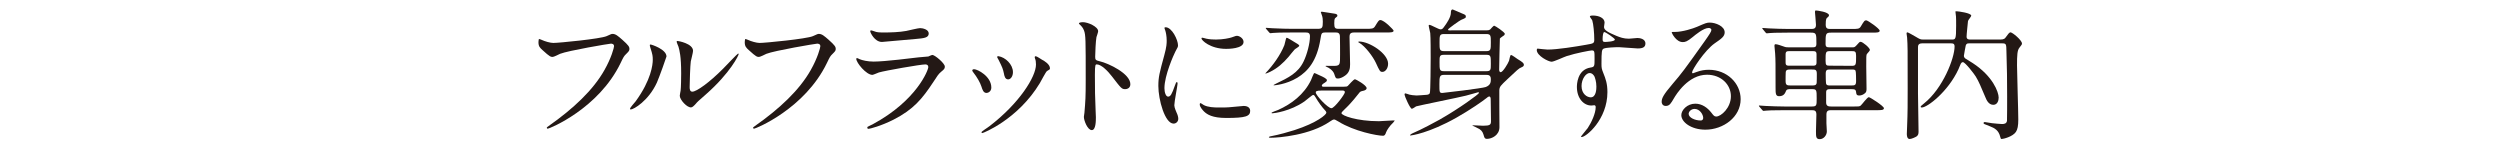 <?xml version="1.0" encoding="utf-8"?>
<!-- Generator: Adobe Illustrator 16.0.4, SVG Export Plug-In . SVG Version: 6.00 Build 0)  -->
<!DOCTYPE svg PUBLIC "-//W3C//DTD SVG 1.1//EN" "http://www.w3.org/Graphics/SVG/1.1/DTD/svg11.dtd">
<svg version="1.1" xmlns="http://www.w3.org/2000/svg" xmlns:xlink="http://www.w3.org/1999/xlink" x="0px"
	 y="0px" width="1000px" height="60.292px" viewBox="0 0 1000 60.292" style="enable-background:new 0 0 1000 60.292;"
	 xml:space="preserve">
<g>
	<defs>
		<rect id="SVGID_1_" width="1000" height="60.292"/>
	</defs>
	<clipPath id="SVGID_2_">
		<use xlink:href="#SVGID_1_"  style="overflow:visible;"/>
	</clipPath>
	<g style="clip-path:url(#SVGID_2_);">
		<g>
			<path style="fill:#231815;" d="M216.63,15.932c1.3,0.622,3.503,1.243,4.69,1.243c2.317,0,18.875-1.64,21.304-2.713
				c1.752-0.79,1.979-0.904,2.374-0.904c1.245,0,2.147,0.791,3.899,2.317c2.543,2.26,2.883,2.881,2.883,3.673
				c0,0.734-0.283,1.017-1.3,2.034c-0.904,0.847-1.13,1.3-2.204,3.56c-8.873,18.423-28.594,26.333-29.16,26.333
				c-0.283,0-0.396-0.225-0.396-0.338c0-0.227,0.17-0.338,0.735-0.734c9.833-6.895,17.801-14.354,22.321-22.378
				c2.77-4.859,3.843-8.984,3.843-9.55c0-0.961-0.961-1.019-1.243-1.019c-0.621,0-17.066,2.771-20.344,4.07
				c-0.453,0.226-2.486,1.242-2.939,1.242c-0.734,0-1.13,0-4.069-2.713c-1.074-0.96-1.638-1.524-1.638-3.164
				c0-0.451,0.057-0.735,0.17-1.3C215.837,15.592,216.177,15.762,216.63,15.932z"/>
			<path style="fill:#231815;" d="M262.749,33.055c-3.389,7.346-9.324,10.736-10.454,10.736c-0.226,0-0.282-0.17-0.282-0.283
				c0-0.453,1.808-2.43,2.26-2.994c6.215-8.533,6.837-14.693,6.837-16.559c0-1.468-0.056-2.09-0.961-4.859
				c-0.113-0.395-0.225-0.734-0.225-1.018c0-0.17,0.057-0.282,0.283-0.282c0.395,0,6.386,1.922,6.386,4.805
				C266.593,22.769,263.709,30.907,262.749,33.055z M271.904,38.309c0-0.281,0.283-1.752,0.338-2.033
				c0.171-1.074,0.226-5.539,0.226-6.952c0-6.896-0.677-9.211-1.073-10.623c-0.113-0.283-0.734-1.753-0.734-2.034
				c0-0.227,0.227-0.284,0.34-0.284c0.281,0,6.215,1.018,6.215,3.957c0,0.677-0.791,3.615-0.902,4.236
				c-0.227,1.527-0.453,8.366-0.453,10.231c0,0.734,0.055,1.863,1.074,1.863c1.694,0,6.894-3.729,12.319-9.21
				c0.96-0.962,5.763-6.046,5.989-6.046c0.113,0,0.227,0.112,0.227,0.225c0,0.452-3.277,7.46-13.167,16.163
				c-2.939,2.541-3.504,3.107-3.9,3.617c-0.96,1.072-1.468,1.469-1.864,1.523C274.9,43.227,271.904,39.891,271.904,38.309z"/>
			<path style="fill:#231815;" d="M299.15,15.932c1.3,0.622,3.502,1.243,4.689,1.243c2.318,0,18.875-1.64,21.306-2.713
				c1.752-0.79,1.978-0.904,2.374-0.904c1.243,0,2.147,0.791,3.899,2.317c2.542,2.26,2.881,2.881,2.881,3.673
				c0,0.734-0.282,1.017-1.3,2.034c-0.904,0.847-1.129,1.3-2.204,3.56c-8.872,18.423-28.594,26.333-29.159,26.333
				c-0.284,0-0.397-0.225-0.397-0.338c0-0.227,0.171-0.338,0.735-0.734c9.833-6.895,17.802-14.354,22.323-22.378
				c2.768-4.859,3.842-8.984,3.842-9.55c0-0.961-0.96-1.019-1.242-1.019c-0.622,0-17.066,2.771-20.345,4.07
				c-0.453,0.226-2.486,1.242-2.939,1.242c-0.734,0-1.129,0-4.068-2.713c-1.074-0.96-1.64-1.524-1.64-3.164
				c0-0.451,0.058-0.735,0.171-1.3C298.358,15.592,298.698,15.762,299.15,15.932z"/>
			<path style="fill:#231815;" d="M349.055,49.725c17.632-9.494,22.266-21.701,22.266-22.886c0-0.679-0.395-1.074-1.187-1.074
				c-1.921,0-16.106,2.485-18.593,3.221c-0.395,0.113-2.202,0.962-2.6,0.962c-2.429,0-6.441-4.86-6.441-6.444
				c0-0.169,0.169-0.281,0.339-0.281c0.168,0,0.847,0.395,1.017,0.452c1.074,0.452,3.222,0.96,5.595,0.96
				c4.634,0,15.878-1.469,17.969-1.695c0.113,0,3.843-0.338,3.899-0.338c0.283-0.113,1.356-0.623,1.639-0.623
				c0.96,0,4.974,3.334,4.974,4.634c0,0.849-0.227,1.074-1.526,2.147c-0.96,0.791-1.526,1.64-3.052,4.013
				c-4.464,6.781-7.968,11.02-15.935,15.088c-5.03,2.543-9.494,3.674-10.003,3.674c-0.451,0-0.509-0.34-0.509-0.453
				s0.058-0.281,0.113-0.338C347.135,50.629,348.717,49.895,349.055,49.725z M350.468,12.768c0.905,0.226,2.205,0.226,2.996,0.226
				c2.656,0,6.385-0.113,9.042-0.622c0.847-0.17,4.747-1.13,5.537-1.13c0.96,0,3.447,0.508,3.447,2.146
				c0,1.753-1.978,1.921-5.256,2.204c-0.904,0.113-13.054,1.186-13.448,1.186c-2.996,0-4.691-3.841-4.691-4.236
				c0-0.281,0.113-0.396,0.339-0.396C348.774,12.145,350.129,12.709,350.468,12.768z"/>
			<path style="fill:#231815;" d="M396.532,35.032c0,1.582-1.3,2.148-1.921,2.148c-1.243,0-1.639-1.299-2.034-2.545
				c-0.509-1.58-1.752-3.785-3.278-5.707c-0.282-0.395-0.395-0.566-0.395-0.734c0-0.34,0.34-0.509,0.734-0.509
				C390.995,27.686,396.532,30.512,396.532,35.032z M413.995,23.391c0-0.057-0.113-0.339-0.113-0.509
				c0-0.281,0.225-0.395,0.396-0.395c0.451,0,2.147,1.187,2.542,1.413c0.905,0.451,3.166,1.808,3.166,3.445
				c0,0.454-0.227,0.509-1.187,1.075c-0.453,0.281-2.43,4.125-2.882,4.859c-8.645,14.355-22.547,19.949-22.999,19.949
				c-0.171,0-0.339-0.17-0.339-0.34c0-0.281,2.655-1.979,3.164-2.373c12.037-9.211,18.649-19.836,18.649-24.695
				C414.391,24.69,414.277,24.068,413.995,23.391z M405.178,28.872c0,1.64-0.903,2.882-1.92,2.882c-1.245,0-1.526-1.413-1.696-2.374
				c-0.396-1.808-0.564-2.318-2.091-5.367c-0.113-0.227-0.621-1.019-0.621-1.245c0-0.168,0.282-0.34,0.564-0.281
				C402.071,22.882,405.178,25.708,405.178,28.872z"/>
			<path style="fill:#231815;" d="M433.157,8.867c2.035,0,6.104,1.808,6.104,3.617c0,0.396-0.565,2.034-0.679,2.373
				c-0.283,1.412-0.508,6.443-0.508,7.856c0,1.241,0.225,1.412,1.864,1.808c3.447,0.79,12.205,4.915,12.205,9.155
				c0,1.865-1.751,1.979-2.034,1.979c-1.413,0-1.582-0.227-5.368-5.143c-1.583-2.091-4.239-4.748-5.99-4.748
				c-0.564,0-0.791,0-0.791,4.183c0,5.989,0.055,8.985,0.282,14.069c0.057,0.623,0.113,2.037,0.113,2.883
				c0,1.412,0,5.143-1.639,5.143c-1.694,0-3.164-3.844-3.164-5.311c0-0.229,0.227-1.414,0.227-1.641
				c0.396-4.689,0.509-6.158,0.509-13.109c0-16.163,0-17.972-0.679-19.78c-0.453-1.187-1.017-1.752-1.921-2.6l-0.113-0.225
				C431.631,8.867,433.102,8.867,433.157,8.867z"/>
			<path style="fill:#231815;" d="M467.242,38.649c0.96,0,1.469-0.904,2.711-4.408c0.339-0.961,0.509-1.412,0.792-1.412
				c0.281,0,0.281,0.564,0.281,0.678c0,0.621-1.3,7.234-1.3,8.59c0,0.959,0.792,2.656,0.905,2.938
				c0.395,0.791,0.679,1.754,0.679,2.488c0,1.129-0.905,1.92-1.866,1.92c-3.504,0-6.104-9.607-6.104-15.031
				c0-3.617,0.451-5.256,2.374-12.32c0.962-3.448,0.962-4.859,0.962-5.877c0-1.809-0.339-3.334-0.566-4.013
				c-0.057-0.17-0.339-0.847-0.339-1.019c0-0.168,0.226-0.281,0.453-0.281c2.6,0,4.973,5.143,4.973,7.177c0,0.623,0,0.678-1.074,2.6
				c-0.622,1.188-4.352,9.494-4.352,14.581C465.772,36.954,466.338,38.649,467.242,38.649z M500.074,44.301
				c0,2.201-1.694,2.881-9.607,2.881c-5.537,0-7.628-1.414-8.814-2.543c-0.283-0.283-1.752-1.752-1.752-2.826
				c0-0.111,0-0.564,0.283-0.564c0.227,0,1.13,0.678,1.356,0.791c1.639,0.848,3.955,0.961,6.047,0.961c1.468,0,3.503,0,4.917-0.172
				c0.791-0.055,4.747-0.451,4.972-0.451C499.623,42.377,500.074,43.622,500.074,44.301z M497.419,16.777
				c0,2.771-6.273,2.771-6.952,2.771c-6.385,0-9.888-3.447-9.888-4.181c0-0.113,0.055-0.284,0.395-0.284
				c0.171,0,0.848,0.226,1.583,0.397c1.3,0.281,2.826,0.338,3.843,0.338c2.768,0,5.426-0.564,6.217-0.849
				c1.696-0.621,1.864-0.677,2.43-0.621C496.062,14.519,497.419,15.48,497.419,16.777z"/>
			<path style="fill:#231815;" d="M516.133,15.818c3.22,1.922,3.56,2.09,3.56,2.486s-1.639,1.243-1.865,1.524
				c-0.453,0.453-2.092,2.545-2.43,2.939c-2.204,2.543-4.352,4.466-7.291,5.934c-0.339,0.17-1.58,0.734-1.807,0.734
				s-0.059-0.282,0.055-0.338c2.77-2.882,5.82-7.064,7.404-11.077c0.169-0.452,0.621-2.768,0.789-2.881
				C514.775,15.027,515.285,15.309,516.133,15.818z M546.367,11.523c2.315,0,2.994,0,3.615-0.961
				c1.413-2.316,1.582-2.542,2.146-2.542c1.527,0,5.312,3.898,5.312,4.239c0,0.733-1.186,0.733-2.994,0.733h-12.828
				c-1.583,0-1.81,0.734-1.81,1.751c0,1.412,0.227,9.211,0.227,10.964c0,1.638-0.227,3.277-1.978,4.521
				c-1.13,0.846-2.26,1.186-2.883,1.186c-0.902,0-0.96-0.281-1.468-1.807c-0.17-0.565-0.734-1.583-2.261-2.486
				c-0.227-0.113-1.244-0.566-1.244-0.68c0-0.112,0.284-0.112,0.397-0.112c0.563,0,3.275,0.058,3.784,0
				c1.641-0.282,1.641-0.678,1.641-4.521c0-1.808,0-5.595-0.057-7.29c-0.057-1.525-1.074-1.525-1.753-1.525h-4.013
				c-1.639,0-1.639,0.282-2.034,2.712c-1.413,8.646-4.974,12.771-9.211,15.37c-4.577,2.77-9.21,3.053-9.323,3.053
				c-0.621,0,0.226-0.396,0.79-0.678c4.917-2.375,8.816-4.237,11.021-8.874c1.355-2.768,2.543-7.233,2.543-10.058
				c0-1.356-0.734-1.525-1.695-1.525h-5.821c-4.183,0-5.877,0.057-7.12,0.169c-0.227,0-1.018,0.113-1.188,0.113
				c-0.226,0-0.338-0.169-0.509-0.339l-1.128-1.3c-0.113-0.17-0.227-0.282-0.227-0.396c0-0.059,0.055-0.113,0.227-0.113
				c0.395,0,2.088,0.17,2.486,0.17c3.162,0.169,6.271,0.226,7.74,0.226h10.398c1.752,0,1.977-0.452,1.977-2.825
				c0-0.791-0.055-1.81-0.395-2.657c-0.057-0.112-0.396-1.017-0.396-1.128c0-0.228,0.282-0.228,0.452-0.228
				c0.283,0,4.296,0.677,5.143,0.79c0.282,0.059,1.016,0.171,1.016,0.735c0,0.34-0.055,0.396-0.789,0.961
				c-0.452,0.339-0.452,1.3-0.452,2.205c0,1.751,0.281,2.146,1.694,2.146H546.367z M537.267,34.694c1.244,0,1.526-0.059,1.866-0.34
				c0.395-0.34,2.261-2.656,2.881-2.656c0.282,0,4.634,2.373,4.634,3.561c0,0.623-0.734,0.904-1.187,1.018
				c-1.243,0.281-1.356,0.281-1.979,1.129c-2.881,3.674-4.575,5.312-5.535,6.217c-0.906,0.904-1.358,1.301-1.358,1.639
				c0,0.961,6.104,3.221,14.976,3.221c0.904,0,5.934-0.395,6.33-0.283c-0.17,0.283-0.622,0.904-0.792,1.018
				c-1.073,0.961-2.374,2.826-2.655,3.674c-0.282,0.904-0.622,1.412-1.187,1.412c-2.317,0-11.585-1.752-17.913-5.707
				c-1.245-0.734-1.414-0.791-1.753-0.791c-0.396,0-0.734,0.227-1.694,0.848c-7.799,5.369-20.119,6.443-23.68,6.443
				c-0.17,0-0.678,0-0.678-0.227c0-0.059,0.226-0.283,0.621-0.34c3.674-0.678,7.404-1.807,9.607-2.486
				c9.098-2.939,12.771-6.217,12.771-6.951c0-0.395-0.34-0.789-0.621-1.074c-0.961-1.016-2.374-2.824-3.9-5.424
				c-0.168-0.338-0.395-0.621-0.79-0.621c-0.34,0-2.883,2.203-3.448,2.598c-5.707,3.957-12.205,4.748-12.883,4.748
				c-0.059,0-0.285,0-0.285-0.227c0-0.168,2.261-0.961,2.658-1.129c5.312-2.373,10.341-6.16,13.109-11.867
				c0.227-0.453,1.073-2.881,1.357-2.881c0.168,0,0.395,0.111,2.203,0.959c1.186,0.508,2.825,1.301,2.825,1.866
				c0,0.508-0.395,0.734-0.903,1.072c-0.227,0.113-1.131,0.621-1.131,1.131c0,0.453,0.508,0.453,0.904,0.453H537.267z
				 M528.564,36.219c-2.146,0-2.26,0.395-2.26,0.789c0,1.076,4.804,6.273,6.271,6.273c1.188,0,5.371-5.594,5.371-6.385
				c0-0.678-0.623-0.678-0.962-0.678H528.564z M543.654,16.608c4.125,0,11.584,4.806,11.584,8.873c0,1.979-1.187,3.277-2.26,3.277
				c-0.963,0-1.131-0.338-2.656-3.672c-1.131-2.432-4.239-6.612-6.613-7.969c-0.168-0.057-0.451-0.227-0.395-0.341
				C543.314,16.667,543.541,16.608,543.654,16.608z"/>
			<path style="fill:#231815;" d="M594.296,12.145c0.734,0,1.299,0,1.809-0.396c0.227-0.226,1.243-1.469,1.582-1.469
				c0.282,0,4.24,2.542,4.24,3.277c0,0.226-0.172,0.396-0.285,0.564c-0.225,0.171-1.524,1.019-1.694,1.3
				c-0.057,0.17-0.282,11.812-0.282,12.378c0,0.225,0,1.072,0.621,1.072c0.848,0,2.882-3.391,3.334-4.577
				c0.113-0.34,0.395-2.317,0.793-2.317c0.338,0,2.202,1.356,2.598,1.639c2.204,1.3,2.543,1.752,2.543,2.316
				c0,0.565-0.508,0.792-1.017,1.02c-0.962,0.337-1.751,1.129-5.482,4.632c-2.938,2.77-3.221,3.051-3.333,4.521
				c-0.057,1.355,0.057,12.432,0.057,14.75c0,3.221-3.052,4.689-4.973,4.689c-0.51,0-0.905-0.113-1.131-0.791
				c-0.508-1.695-0.68-2.26-1.866-3.107c-0.395-0.283-2.599-1.299-2.881-1.412c0-0.113,0.452-0.113,0.565-0.113
				c0.508,0,3.164,0.168,3.729,0.168c2.771,0,3.166-0.395,3.166-1.809c0-1.242-0.113-7.346-0.113-8.703c0-0.281,0-1.186-0.566-1.186
				c-0.395,0-0.902,0.451-1.016,0.564c-1.697,1.357-6.386,4.635-12.038,7.855c-11.188,6.33-18.195,7.176-18.366,7.176
				c-0.227,0-0.281,0-0.281-0.111c0-0.113,0.395-0.508,1.187-0.848c3.391-1.414,9.099-4.521,10.624-5.369
				c7.969-4.521,15.767-10.229,15.767-10.68c0-0.283-0.227-0.283-0.34-0.283c-0.056,0-4.069,1.188-4.86,1.357
				c-3.107,0.789-19.156,4.012-19.947,4.293c-0.227,0.113-1.356,0.961-1.695,0.961c-0.734,0-2.939-5.141-2.939-5.652
				c0-0.338,0.113-0.508,0.34-0.508c0.282,0,1.355,0.453,1.639,0.508c0.453,0.115,1.921,0.34,2.826,0.34
				c0.848,0,3.164-0.225,4.125-0.281c0.509-0.059,1.017-0.227,1.186-0.68c0.283-0.621,0.34-12.206,0.34-14.07
				c0-2.036,0-8.308-0.17-9.946c-0.057-0.396-0.621-2.544-0.621-3.052c0-0.169,0.113-0.226,0.282-0.226
				c0.679,0,3.673,1.808,4.466,1.808c0.563,0,0.847-0.282,1.241-0.791c1.245-1.638,2.826-4.012,2.884-5.764
				c0-0.452,0-1.413,0.734-1.413c0.113,0,2.994,1.3,3.561,1.526c1.412,0.565,1.693,0.678,1.693,1.3c0,0.508,0,0.564-1.92,1.356
				c-0.621,0.282-5.199,3.503-5.199,3.843c0,0.338,0.226,0.338,0.621,0.338H594.296z M577.626,29.947
				c-1.752,0-1.865,0.676-1.865,3.729c0,3.164,0,3.504,1.187,3.504c0.452,0,16.048-1.865,17.349-2.373
				c2.035-0.793,2.035-2.092,2.035-3.166c0-1.639-1.074-1.694-1.81-1.694H577.626z M577.626,13.614
				c-1.809,0-1.809,0.621-1.809,3.504c0,2.656,0,3.334,1.809,3.334h16.896c1.81,0,1.81-0.678,1.81-3.504c0-2.655,0-3.334-1.81-3.334
				H577.626z M577.626,21.922c-1.809,0-1.809,0.565-1.809,2.938c0,3.107,0,3.615,1.809,3.615h16.896c1.81,0,1.81-0.564,1.81-2.937
				c0-3.11,0-3.617-1.81-3.617H577.626z"/>
			<path style="fill:#231815;" d="M619.056,19.829c3.9,0,11.246-1.187,15.373-1.921c2.938-0.508,3.275-0.565,3.275-2.033
				c0-2.769-0.338-6.217-0.789-7.687c-0.059-0.281-0.962-1.3-0.962-1.581c0-0.396,0.849-0.396,1.187-0.396
				c2.486,0,4.69,1.018,4.69,2.825c0,0.284-0.227,1.471-0.227,1.752c0,1.3,1.64,2.148,4.974,3.561
				c1.412,0.565,2.883,1.132,4.973,1.132c0.566,0,2.939-0.285,3.393-0.285c0.733,0,3.22,0.227,3.22,2.205
				c0,1.469-1.073,1.978-3.052,1.978c-1.188,0-6.441-0.509-7.516-0.509c-1.357,0-5.031,0.113-6.104,0.565
				c-0.789,0.34-0.902,1.13-0.902,6.104c0,1.582,0.056,1.978,0.734,3.674c0.96,2.372,1.64,4.293,1.64,7.627
				c0,10.963-8.533,17.969-10.286,17.969c-0.113,0-0.283-0.055-0.283-0.225c0-0.113,2.317-2.826,2.713-3.391
				c1.47-2.205,3.164-5.877,3.164-8.307c0-0.17,0-0.791-0.565-0.791c-0.168,0-1.016,0.113-1.187,0.113
				c-3.05,0-5.763-2.883-5.763-7.402c0-0.736,0-6.953,5.48-7.799c1.582-0.227,1.582-0.566,1.582-3.447c0-3.052,0-3.392-1.129-3.392
				c-0.566,0-6.33,1.073-10.003,2.26c-0.962,0.285-5.087,2.262-6.047,2.262c-1.243,0-5.934-2.374-5.934-4.689
				c0-0.227,0.112-0.51,0.283-0.566C615.553,19.491,618.266,19.829,619.056,19.829z M635.841,29.213
				c-1.412,0-3.222,2.315-3.222,5.198c0,3.164,2.204,4.521,3.673,4.521c2.204,0,2.261-3.391,2.261-4.297
				c0-2.033-0.564-3.502-0.735-3.955C637.65,30.285,636.97,29.213,635.841,29.213z M641.04,15.705c0,0.903,0.227,1.072,1.017,1.072
				c0.227,0,3.9-0.11,3.9-0.959c0-0.451-3.787-3.109-4.295-2.996C641.266,12.937,641.04,14.235,641.04,15.705z"/>
			<path style="fill:#231815;" d="M692.36,38.479c0-4.635-3.9-8.59-9.551-8.59c-7.46,0-12.263,7.743-13.28,9.495
				c-1.13,1.922-1.695,2.994-3.222,2.994c-1.355,0-1.638-1.129-1.638-1.58c0-1.414,0.451-2.656,4.464-7.348
				c3.673-4.295,4.238-5.029,12.772-17.009c1.864-2.657,2.654-3.845,2.654-4.466c0-0.395-0.395-0.792-1.073-0.792
				c-2.091,0-5.425,2.826-6.387,3.618c-2.26,1.866-3.051,2.034-4.011,2.034c-2.656,0-4.409-3.616-4.409-3.898
				c0-0.169,0.171-0.169,1.358-0.169c2.994,0,7.175-1.358,8.758-2.036c3.504-1.524,3.899-1.695,5.143-1.695
				c2.261,0,5.934,1.413,5.934,3.9c0,1.639-1.3,2.544-4.013,4.406c-4.067,2.884-9.041,10.625-9.041,11.586
				c0,0.17,0.169,0.396,0.34,0.396c0.339-0.111,1.073-0.396,1.413-0.509c1.808-0.678,3.389-0.904,4.973-0.904
				c7.233,0,12.715,5.369,12.715,11.753c0,7.178-6.952,12.207-14.128,12.207c-5.596,0-9.606-2.996-9.606-5.818
				c0-2.037,2.373-4.578,5.594-4.578c2.655,0,4.86,1.58,6.441,3.615c0.792,1.018,1.132,1.525,1.923,1.525
				C688.403,46.616,692.36,43.168,692.36,38.479z M677.836,43.565c-1.356,0-2.374,1.074-2.374,1.977c0,1.471,2.431,2.656,4.86,2.656
				c0.564,0,0.96-0.395,0.96-1.016C681.283,45.825,679.926,43.565,677.836,43.565z"/>
			<path style="fill:#231815;" d="M732.208,35.655c-1.187,0-1.752,0.17-1.752,1.299v4.068c0,1.525,1.073,1.582,2.091,1.582h8.703
				c2.373,0,2.654,0,3.107-0.451c0.565-0.51,2.543-3.277,3.165-3.277c0.508,0,6.047,3.559,6.047,4.406
				c0,0.793-1.132,0.793-3.053,0.793h-17.913c-1.018,0-2.034,0-2.034,1.693v3.506c0,0.508,0.168,2.768,0.168,3.275
				c0,1.582-1.3,3.111-2.824,3.111c-1.525,0-1.525-0.963-1.525-3.225c0-1.072,0.169-5.648,0.169-6.611c0-1.75-0.848-1.75-2.147-1.75
				h-10.681c-4.973,0-6.612,0.113-7.12,0.168c-0.226,0-1.018,0.113-1.244,0.113c-0.169,0-0.226-0.113-0.451-0.34l-1.131-1.299
				c-0.226-0.283-0.226-0.34-0.226-0.396c0-0.111,0.057-0.111,0.226-0.111c0.34,0,2.093,0.168,2.487,0.168
				c2.768,0.113,5.086,0.227,7.741,0.227h10.512c2.147,0,2.147-0.338,2.147-3.221c0-3.334,0-3.729-1.866-3.729h-8.588
				c-0.905,0-1.526,0-1.81,0.734c-0.396,0.904-0.847,2.09-2.77,2.09c-1.413,0-1.413-1.131-1.413-3.504
				c0-9.664,0-10.793-0.168-13.561c0-0.453-0.283-2.658-0.283-3.109c0-0.283,0.057-0.622,0.451-0.622
				c0.736,0,2.205,0.565,3.223,0.905c0.849,0.339,1.243,0.339,1.978,0.339h9.38c1.074,0,1.753,0,1.753-1.413
				c0-4.013,0-4.464-2.147-4.464h-9.325c-4.974,0-6.611,0.112-7.176,0.169c-0.171,0-1.018,0.113-1.187,0.113
				c-0.227,0-0.283-0.113-0.509-0.339l-1.074-1.3c-0.226-0.284-0.226-0.284-0.226-0.396c0-0.115,0.057-0.115,0.17-0.115
				c0.395,0,2.146,0.172,2.486,0.172c2.768,0.112,5.086,0.226,7.741,0.226h8.985c1.074,0,2.092,0,2.092-1.639
				c0-0.792-0.397-4.917-0.397-5.087c0-0.508,0.172-0.677,0.285-0.677c0.563,0,5.311,0.62,5.311,1.92
				c0,0.396-0.113,0.453-0.849,1.131c-0.451,0.396-0.451,1.865-0.451,2.656c0,1.695,0.904,1.695,2.091,1.695h8.307
				c2.374,0,3.053,0,3.618-0.96c1.355-2.263,1.525-2.486,2.202-2.486c0.623,0,5.369,3.333,5.369,4.126c0,0.79-1.13,0.79-3.051,0.79
				h-16.389c-2.204,0-2.204,0.451-2.204,4.52c0,1.357,0.679,1.357,1.753,1.357h9.041c0.621,0,0.847,0,1.526-0.736
				c1.13-1.299,1.3-1.469,1.694-1.469c0.847,0,3.731,2.431,3.731,3.279c0,0.339-1.188,1.468-1.301,1.751
				c-0.171,0.677-0.171,0.903-0.171,4.803c0,1.413,0.113,7.686,0.113,8.987c0,0.678-0.055,1.242-0.564,1.693
				c-0.79,0.68-1.583,0.961-2.316,0.961c-1.187,0-1.187-0.564-1.3-1.355c-0.113-1.186-0.734-1.186-2.034-1.186H732.208z
				 M715.989,20.452c-1.13,0-1.753,0-1.753,1.3v3.222c0,1.3,0.566,1.3,1.753,1.3h8.814c1.187,0,1.81,0,1.81-1.3v-3.222
				c0-1.3-0.623-1.3-1.81-1.3H715.989z M716.215,27.8c-1.019,0-1.753,0-1.921,1.016c-0.059,0.227-0.059,3.052-0.059,3.56
				c0,1.695,0.566,1.811,1.979,1.811h8.533c1.017,0,1.751,0,1.921-1.018c0.057-0.283,0.057-3.109,0.057-3.619
				c0-1.695-0.564-1.75-1.978-1.75H716.215z M731.982,20.452c-1.753,0-1.753,0.396-1.753,3.899c0,1.865,0.395,1.922,1.753,1.922
				l8.701,0.056c1.753,0,1.753-0.396,1.753-3.955c0-1.81-0.395-1.922-1.753-1.922H731.982z M732.037,27.8
				c-1.241,0-1.751,0.111-1.751,1.75c0,0.565,0,3.787,0.227,4.126c0.283,0.51,0.848,0.51,1.524,0.51h8.646
				c1.245,0,1.753-0.115,1.753-1.754c0-0.564,0-3.786-0.227-4.182c-0.281-0.45-0.791-0.45-1.526-0.45H732.037z"/>
			<path style="fill:#231815;" d="M787.767,17.343c-0.734,0-1.188,0-1.47,0.848c-0.056,0.284-0.734,3.731-0.734,4.07
				c0,0.227,0,0.678,0.565,1.13c0.227,0.17,2.487,1.525,2.995,1.864c8.025,5.257,10.341,11.585,10.341,13.789
				c0,1.131-0.451,2.883-2.147,2.883c-1.921,0-2.768-2.035-3.221-3.164c-1.752-4.127-2.543-6.104-3.786-8.139
				c-0.566-0.961-4.239-5.763-5.142-5.763c-0.453,0-0.679,0.338-0.849,0.621s-0.791,1.921-0.961,2.261
				C779.177,36.727,770.926,43,768.723,43c-0.113,0-0.453,0-0.453-0.283s0.396-0.564,1.358-1.355
				c7.515-5.99,12.205-18.084,12.205-22.774c0-1.245-0.791-1.245-1.412-1.245h-11.585c-1.64,0-1.64,1.019-1.64,1.697v18.365
				c0,2.148,0.227,12.885,0.227,15.258c0,0.906-0.17,1.414-0.734,1.865c-0.396,0.281-2.034,1.074-2.826,1.074
				c-1.13,0-1.13-1.695-1.13-2.033c0-0.453,0.113-2.602,0.113-3.109c0.225-5.369,0.225-9.098,0.225-15.145
				c0-16.614,0-16.672-0.225-20.288c0-0.227-0.227-1.355-0.227-1.64c0-0.281,0.113-0.451,0.339-0.451
				c0.339,0,2.599,1.356,3.221,1.695c1.81,1.073,1.978,1.187,3.165,1.187h11.302c1.583,0,1.81,0,1.81-5.482
				c0-1.694,0-2.994-0.058-3.729c0-0.281-0.226-1.64-0.226-1.979c0-0.113,0.226-0.113,0.51-0.113c0.621,0,5.82,0.679,5.82,1.752
				c0,0.395-1.245,1.753-1.3,2.147c-0.113,1.354-0.566,5.199-0.566,6.272c0,1.018,0.848,1.131,1.3,1.131h12.32
				c1.354,0,1.752-0.51,1.921-0.735c1.073-1.469,1.526-2.146,2.033-2.146c0.792,0,4.579,3.164,4.579,4.464
				c0,0.396-0.113,0.508-1.074,1.752c-0.792,1.017-0.904,2.882-0.904,7.008c0,3.107,0.509,18.141,0.509,21.586
				c0,2.602-0.283,4.012-0.96,5.029c-1.301,1.922-5.087,2.826-5.709,2.826c-0.338,0-0.451-0.395-0.564-0.904
				c-0.622-2.543-2.147-3.447-4.237-4.238c-2.205-0.848-2.432-0.904-2.432-1.244c0-0.168,0.171-0.395,0.509-0.395
				c0.17,0,2.431,0.395,2.883,0.453c0.734,0.111,3.674,0.338,4.013,0.338c0.902,0,1.808-0.17,1.977-1.301
				c0.058-0.168,0.058-8.59,0.058-9.775c0-8.42-0.058-9.381-0.283-18.027c-0.057-2.769-0.057-3.166-1.638-3.166H787.767z"/>
		</g>
	</g>
</g>
</svg>
